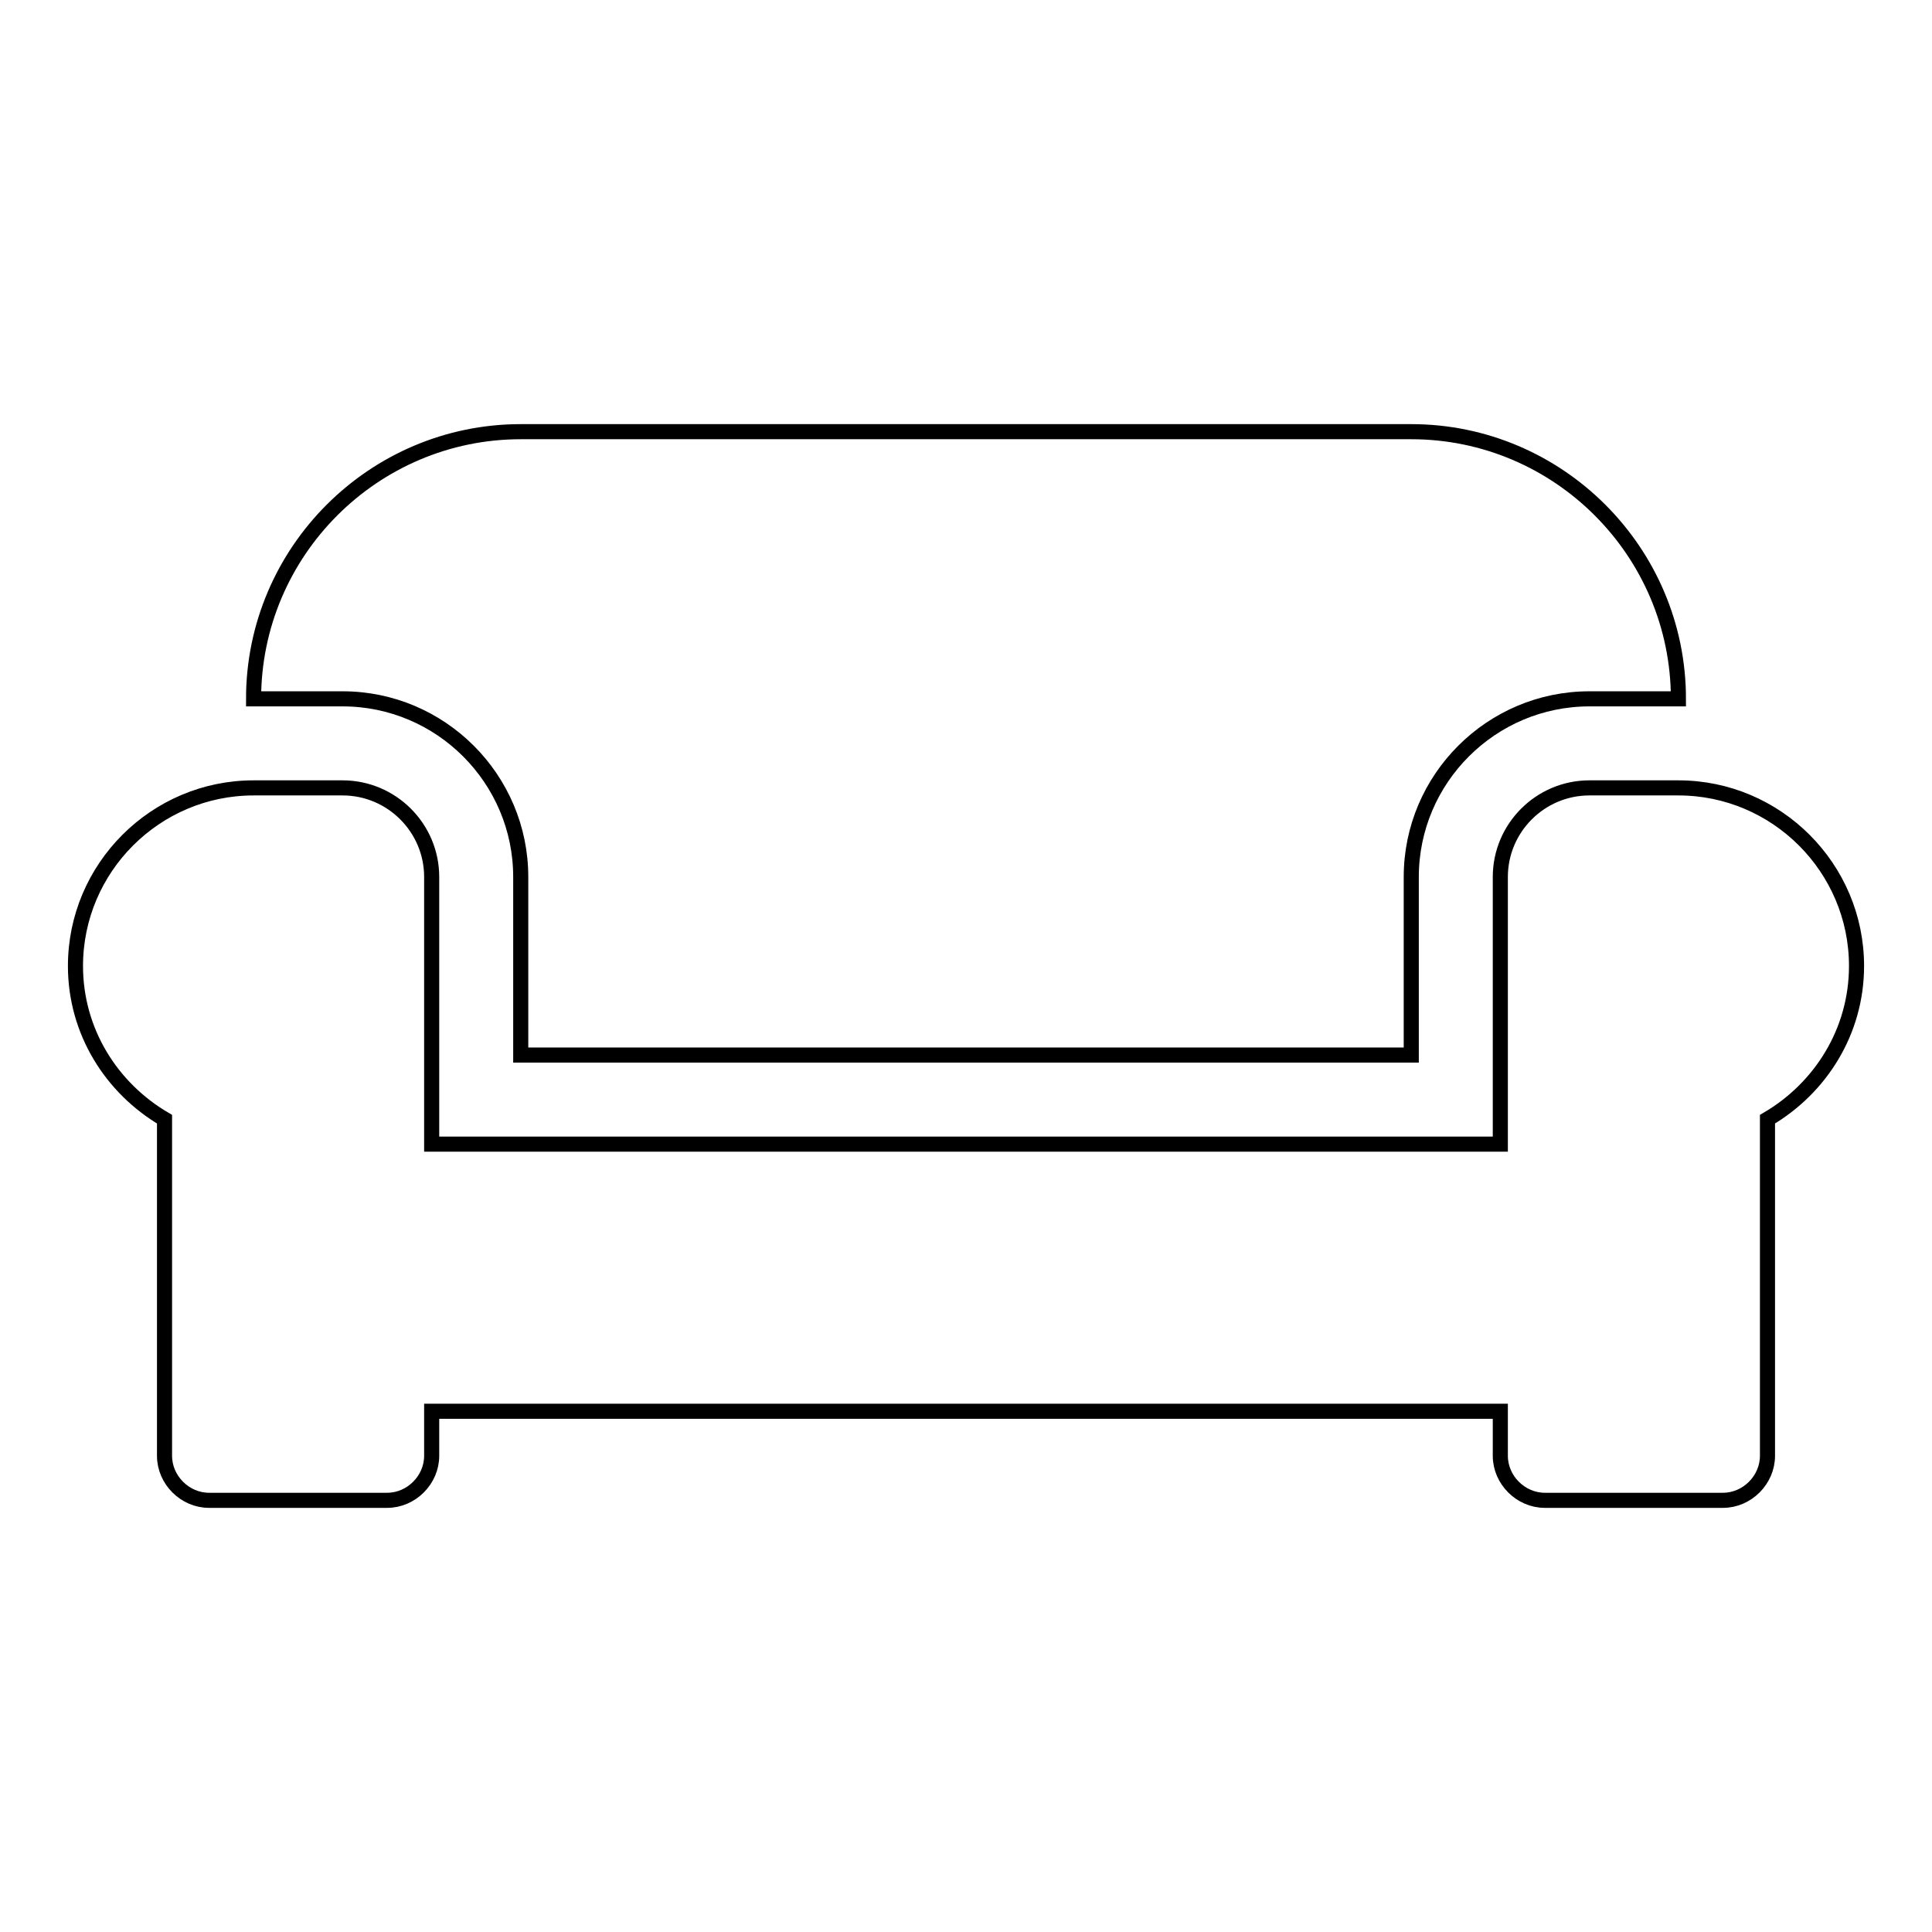<?xml version="1.0" encoding="utf-8"?>
<!-- Svg Vector Icons : http://www.onlinewebfonts.com/icon -->
<!DOCTYPE svg PUBLIC "-//W3C//DTD SVG 1.1//EN" "http://www.w3.org/Graphics/SVG/1.1/DTD/svg11.dtd">
<svg version="1.1" xmlns="http://www.w3.org/2000/svg" xmlns:xlink="http://www.w3.org/1999/xlink" x="0px" y="0px" viewBox="0 0 256 256" enable-background="new 0 0 256 256" xml:space="preserve">
<g> <path stroke-width="2" fill-opacity="0" stroke="#000000"  d="M69,116.2v23.6h118v-23.6c0-13,10.6-23.6,23.6-23.6h11.8c0-19.5-15.9-35.4-35.4-35.4H69 c-19.5,0-35.4,15.9-35.4,35.4h11.8C58.4,92.6,69,103.2,69,116.2z M222.4,104.4h-11.8c-6.5,0-11.8,5.3-11.8,11.8v35.4H57.2v-35.4 c0-6.5-5.3-11.8-11.8-11.8H33.6C20.6,104.4,10,115,10,128c0,8.7,4.8,16.2,11.8,20.3v44.6c0,3.2,2.7,5.9,5.9,5.9h23.6 c3.2,0,5.9-2.7,5.9-5.9V187h141.6v5.9c0,3.2,2.7,5.9,5.9,5.9h23.6c3.2,0,5.9-2.7,5.9-5.9v-44.6c7-4.1,11.8-11.6,11.8-20.3 C246,115,235.4,104.4,222.4,104.4z"/></g>
</svg>